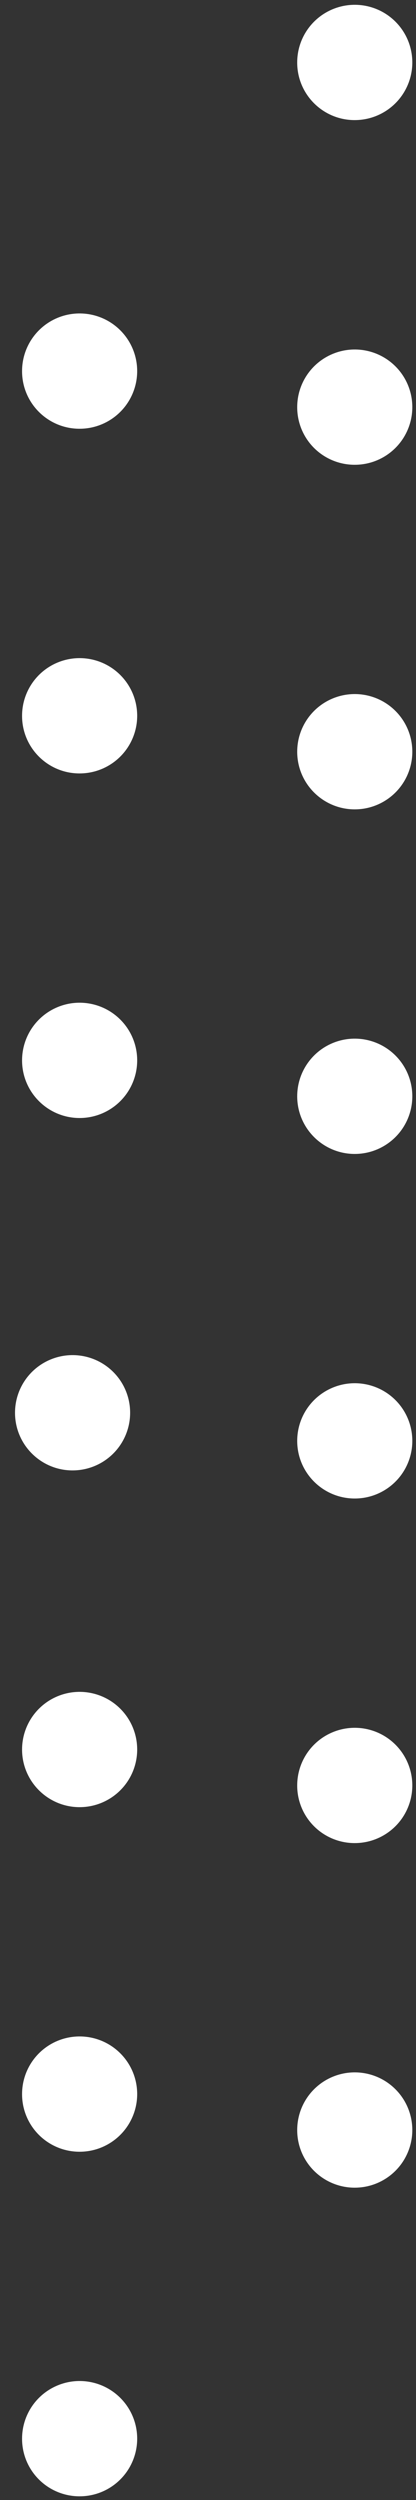 <?xml version="1.0" encoding="UTF-8"?>
<svg width="21px" height="126px" viewBox="0 0 21 126" version="1.1" xmlns="http://www.w3.org/2000/svg" xmlns:xlink="http://www.w3.org/1999/xlink">
    <rect x="0" y="0" width="21" height="126" fill="#333333" stroke="none"/>
    <title>装饰点</title>
    <g id="PC" stroke="none" stroke-width="1" fill="none" fill-rule="evenodd">
        <g id="Apollo---Home" transform="translate(-50, -1896)" fill="#FFFFFF" fill-rule="nonzero">
            <g id="section-3" transform="translate(-30, 1861)">
                <g id="Group-8" transform="translate(80, 0)">
                    <path d="M20.076,102.467 C21.162,102.918 21.869,103.979 21.867,105.156 C21.864,106.756 20.567,108.052 18.967,108.056 C17.791,108.058 16.729,107.351 16.278,106.264 C15.827,105.178 16.075,103.927 16.907,103.095 C17.738,102.264 18.989,102.016 20.076,102.467 Z M71.783,102.112 C72.868,102.563 73.575,103.624 73.572,104.8 C73.572,105.57 73.266,106.309 72.721,106.853 C72.176,107.397 71.437,107.702 70.667,107.7 C69.491,107.7 68.431,106.992 67.982,105.905 C67.532,104.819 67.782,103.569 68.614,102.738 C69.446,101.907 70.697,101.66 71.783,102.112 Z M54.416,102.112 C55.501,102.563 56.208,103.624 56.206,104.8 C56.206,105.57 55.899,106.309 55.354,106.853 C54.809,107.397 54.07,107.702 53.3,107.7 C52.124,107.7 51.065,106.992 50.615,105.905 C50.166,104.819 50.415,103.569 51.248,102.738 C52.08,101.907 53.33,101.66 54.416,102.112 Z M37.048,102.111 C38.134,102.562 38.841,103.624 38.839,104.8 C38.836,106.4 37.539,107.697 35.939,107.7 C34.763,107.702 33.701,106.995 33.25,105.909 C32.799,104.823 33.047,103.572 33.879,102.74 C34.711,101.908 35.962,101.66 37.048,102.111 Z M2.315,102.111 C3.401,102.562 4.108,103.624 4.106,104.8 C4.103,106.4 2.806,107.697 1.206,107.7 C0.029,107.702 -1.032,106.995 -1.483,105.909 C-1.934,104.823 -1.686,103.572 -0.854,102.74 C-0.023,101.908 1.228,101.66 2.315,102.111 Z M-15.052,102.111 C-13.966,102.562 -13.259,103.624 -13.261,104.8 C-13.261,106.402 -14.559,107.7 -16.161,107.7 C-17.337,107.702 -18.399,106.995 -18.85,105.909 C-19.301,104.823 -19.053,103.572 -18.221,102.74 C-17.389,101.908 -16.138,101.66 -15.052,102.111 Z M-32.426,102.111 C-31.339,102.562 -30.631,103.623 -30.633,104.8 C-30.633,106.4 -31.928,107.697 -33.528,107.7 C-34.704,107.705 -35.768,106.999 -36.221,105.913 C-36.673,104.827 -36.427,103.575 -35.595,102.742 C-34.764,101.909 -33.513,101.66 -32.426,102.111 Z M56.227,88.223 C57.313,88.674 58.019,89.736 58.017,90.911 C58.017,91.681 57.71,92.42 57.165,92.964 C56.62,93.508 55.881,93.813 55.111,93.811 C53.935,93.811 52.876,93.103 52.426,92.016 C51.977,90.93 52.226,89.68 53.059,88.849 C53.891,88.019 55.141,87.771 56.227,88.223 Z M38.86,88.223 C39.946,88.674 40.652,89.736 40.65,90.911 C40.65,91.681 40.344,92.42 39.799,92.964 C39.254,93.508 38.515,93.813 37.745,93.811 C36.569,93.811 35.509,93.103 35.06,92.016 C34.61,90.93 34.86,89.68 35.692,88.849 C36.524,88.019 37.775,87.771 38.86,88.223 Z M21.492,88.222 C22.579,88.673 23.286,89.735 23.283,90.911 C23.28,92.512 21.984,93.808 20.383,93.811 C19.207,93.813 18.146,93.106 17.695,92.02 C17.243,90.934 17.492,89.683 18.323,88.851 C19.155,88.019 20.406,87.771 21.492,88.222 Z M4.126,88.222 C5.212,88.673 5.919,89.735 5.917,90.911 C5.914,92.512 4.617,93.808 3.017,93.811 C1.841,93.813 0.779,93.106 0.328,92.02 C-0.123,90.934 0.125,89.683 0.957,88.851 C1.788,88.019 3.039,87.771 4.126,88.222 Z M-13.241,88.222 C-12.155,88.673 -11.448,89.735 -11.45,90.911 C-11.453,92.512 -12.75,93.808 -14.35,93.811 C-15.526,93.813 -16.588,93.106 -17.039,92.02 C-17.49,90.934 -17.242,89.683 -16.41,88.851 C-15.578,88.019 -14.327,87.771 -13.241,88.222 Z M-30.608,88.222 C-29.521,88.673 -28.814,89.735 -28.817,90.911 C-28.817,91.68 -29.122,92.418 -29.666,92.962 C-30.21,93.506 -30.947,93.811 -31.717,93.811 C-32.893,93.813 -33.954,93.106 -34.405,92.02 C-34.857,90.934 -34.608,89.683 -33.777,88.851 C-32.945,88.019 -31.694,87.771 -30.608,88.222 Z M-47.981,88.222 C-46.894,88.673 -46.187,89.734 -46.189,90.911 C-46.189,92.511 -47.484,93.808 -49.083,93.811 C-50.26,93.816 -51.323,93.11 -51.776,92.024 C-52.229,90.938 -51.982,89.686 -51.151,88.853 C-50.32,88.02 -49.068,87.771 -47.981,88.222 Z" id="装饰点" transform="translate(10.786, 98.028) rotate(90) translate(-10.786, -98.028) "></path>
                </g>
            </g>
        </g>
    </g>
</svg>